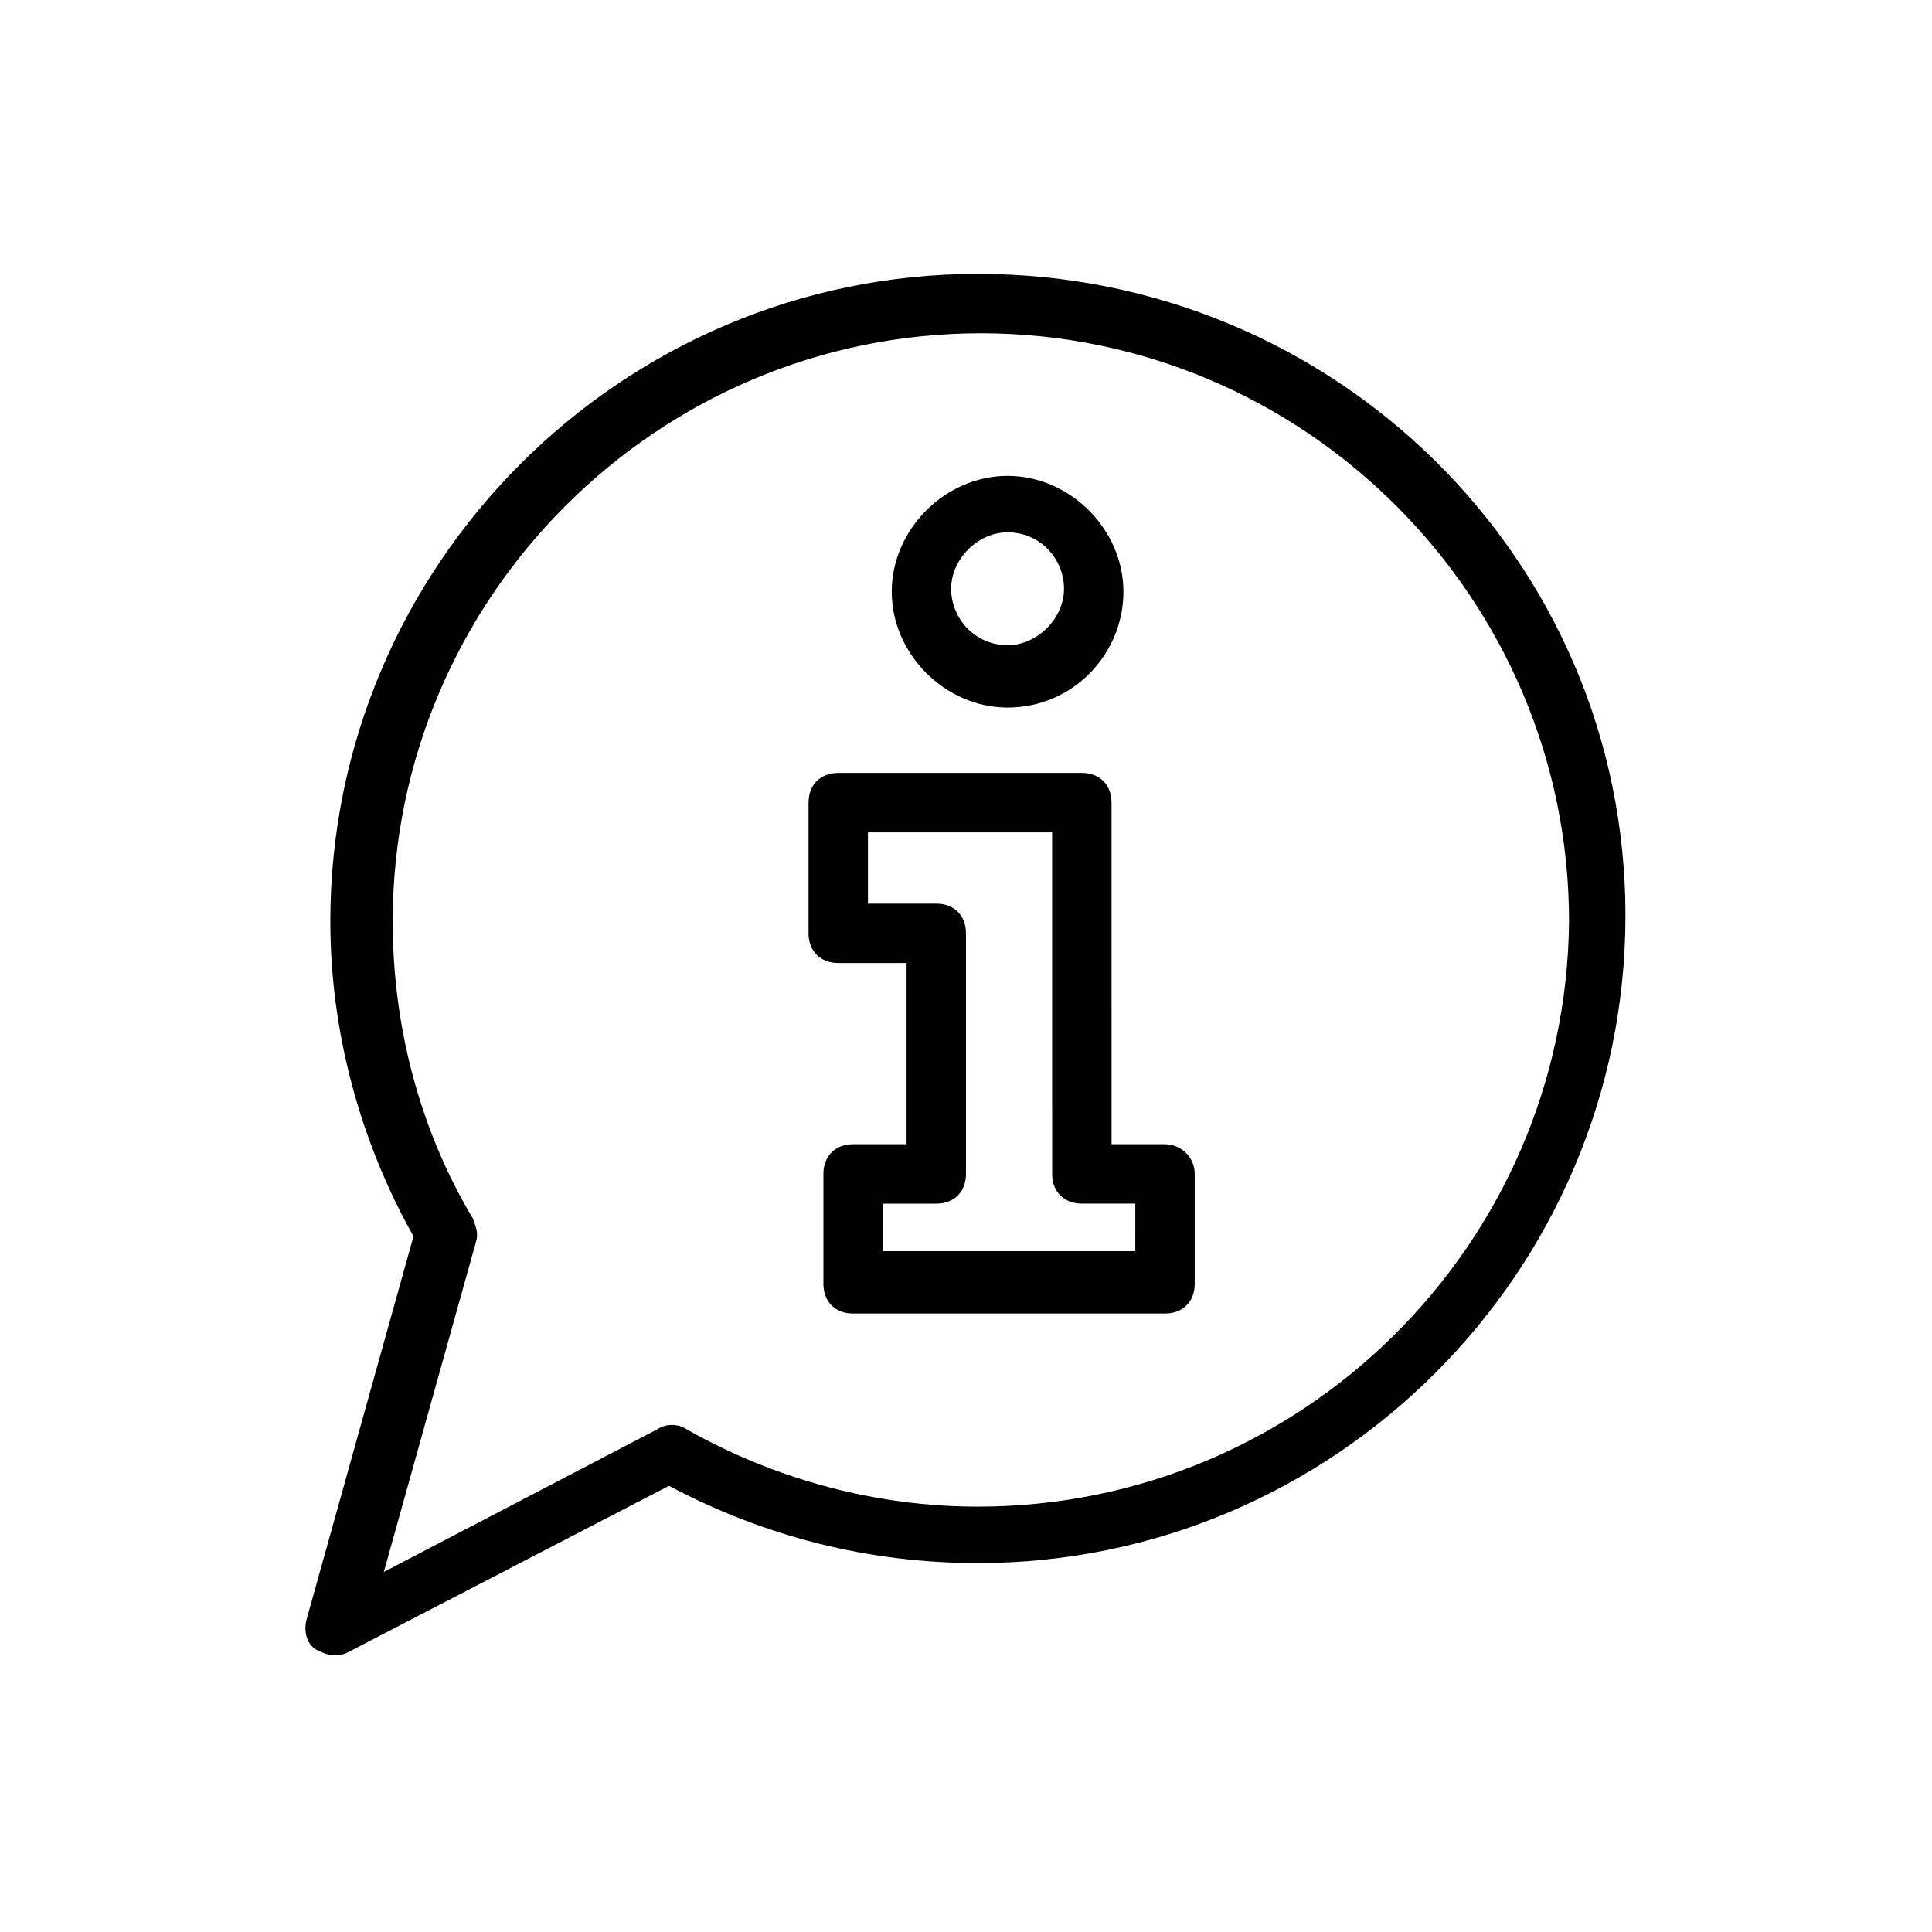 <?xml version="1.0" encoding="UTF-8"?>
<!-- Uploaded to: SVG Repo, www.svgrepo.com, Generator: SVG Repo Mixer Tools -->
<svg fill="#000000" width="800px" height="800px" version="1.1" viewBox="144 144 512 512" xmlns="http://www.w3.org/2000/svg">
 <g>
  <path d="m403.15 216.58c-94.465 0-171.61 77.145-171.61 171.61 0 29.125 7.871 58.254 22.043 83.445l-28.344 101.55c-0.789 3.148 0 6.297 2.363 7.871 1.574 0.789 3.148 1.574 4.723 1.574s2.363 0 3.938-0.789l85.02-44.082c25.191 13.383 52.742 20.469 81.867 20.469 94.465 0 171.61-77.145 171.61-171.61 0-94.465-77.145-170.04-171.61-170.04zm0 326.69c-26.766 0-53.531-7.086-77.145-20.469-2.363-1.574-5.512-1.574-7.871 0l-72.422 37.785 24.402-87.379c0.789-2.363 0-3.938-0.789-6.297-14.168-23.617-21.254-51.168-21.254-78.719 0-85.805 70.062-155.87 155.87-155.87s155.87 70.062 155.87 155.87c-0.793 85.805-70.852 155.08-156.66 155.08z"/>
  <path d="m411.02 331.51c17.32 0 30.699-14.168 30.699-30.699s-14.168-30.699-30.699-30.699-30.699 14.168-30.699 30.699 14.168 30.699 30.699 30.699zm0-46.445c8.66 0 14.957 7.086 14.957 14.957 0 7.871-7.086 14.957-14.957 14.957-8.66 0-14.957-7.086-14.957-14.957 0-7.871 7.086-14.957 14.957-14.957z"/>
  <path d="m452.74 447.23h-14.168l-0.004-90.527c0-4.723-3.148-7.871-7.871-7.871h-64.551c-4.723 0-7.871 3.148-7.871 7.871v34.637c0 4.723 3.148 7.871 7.871 7.871h18.105v48.02h-14.168c-4.723 0-7.871 3.148-7.871 7.871v29.125c0 4.723 3.148 7.871 7.871 7.871h82.656c4.723 0 7.871-3.148 7.871-7.871v-29.125c0-4.723-3.938-7.871-7.871-7.871zm-7.875 28.34h-66.914l0.004-12.594h14.168c4.723 0 7.871-3.148 7.871-7.871v-63.762c0-4.723-3.148-7.871-7.871-7.871h-18.105v-18.895h48.805l0.004 90.523c0 4.723 3.148 7.871 7.871 7.871h14.168z"/>
 </g>
</svg>